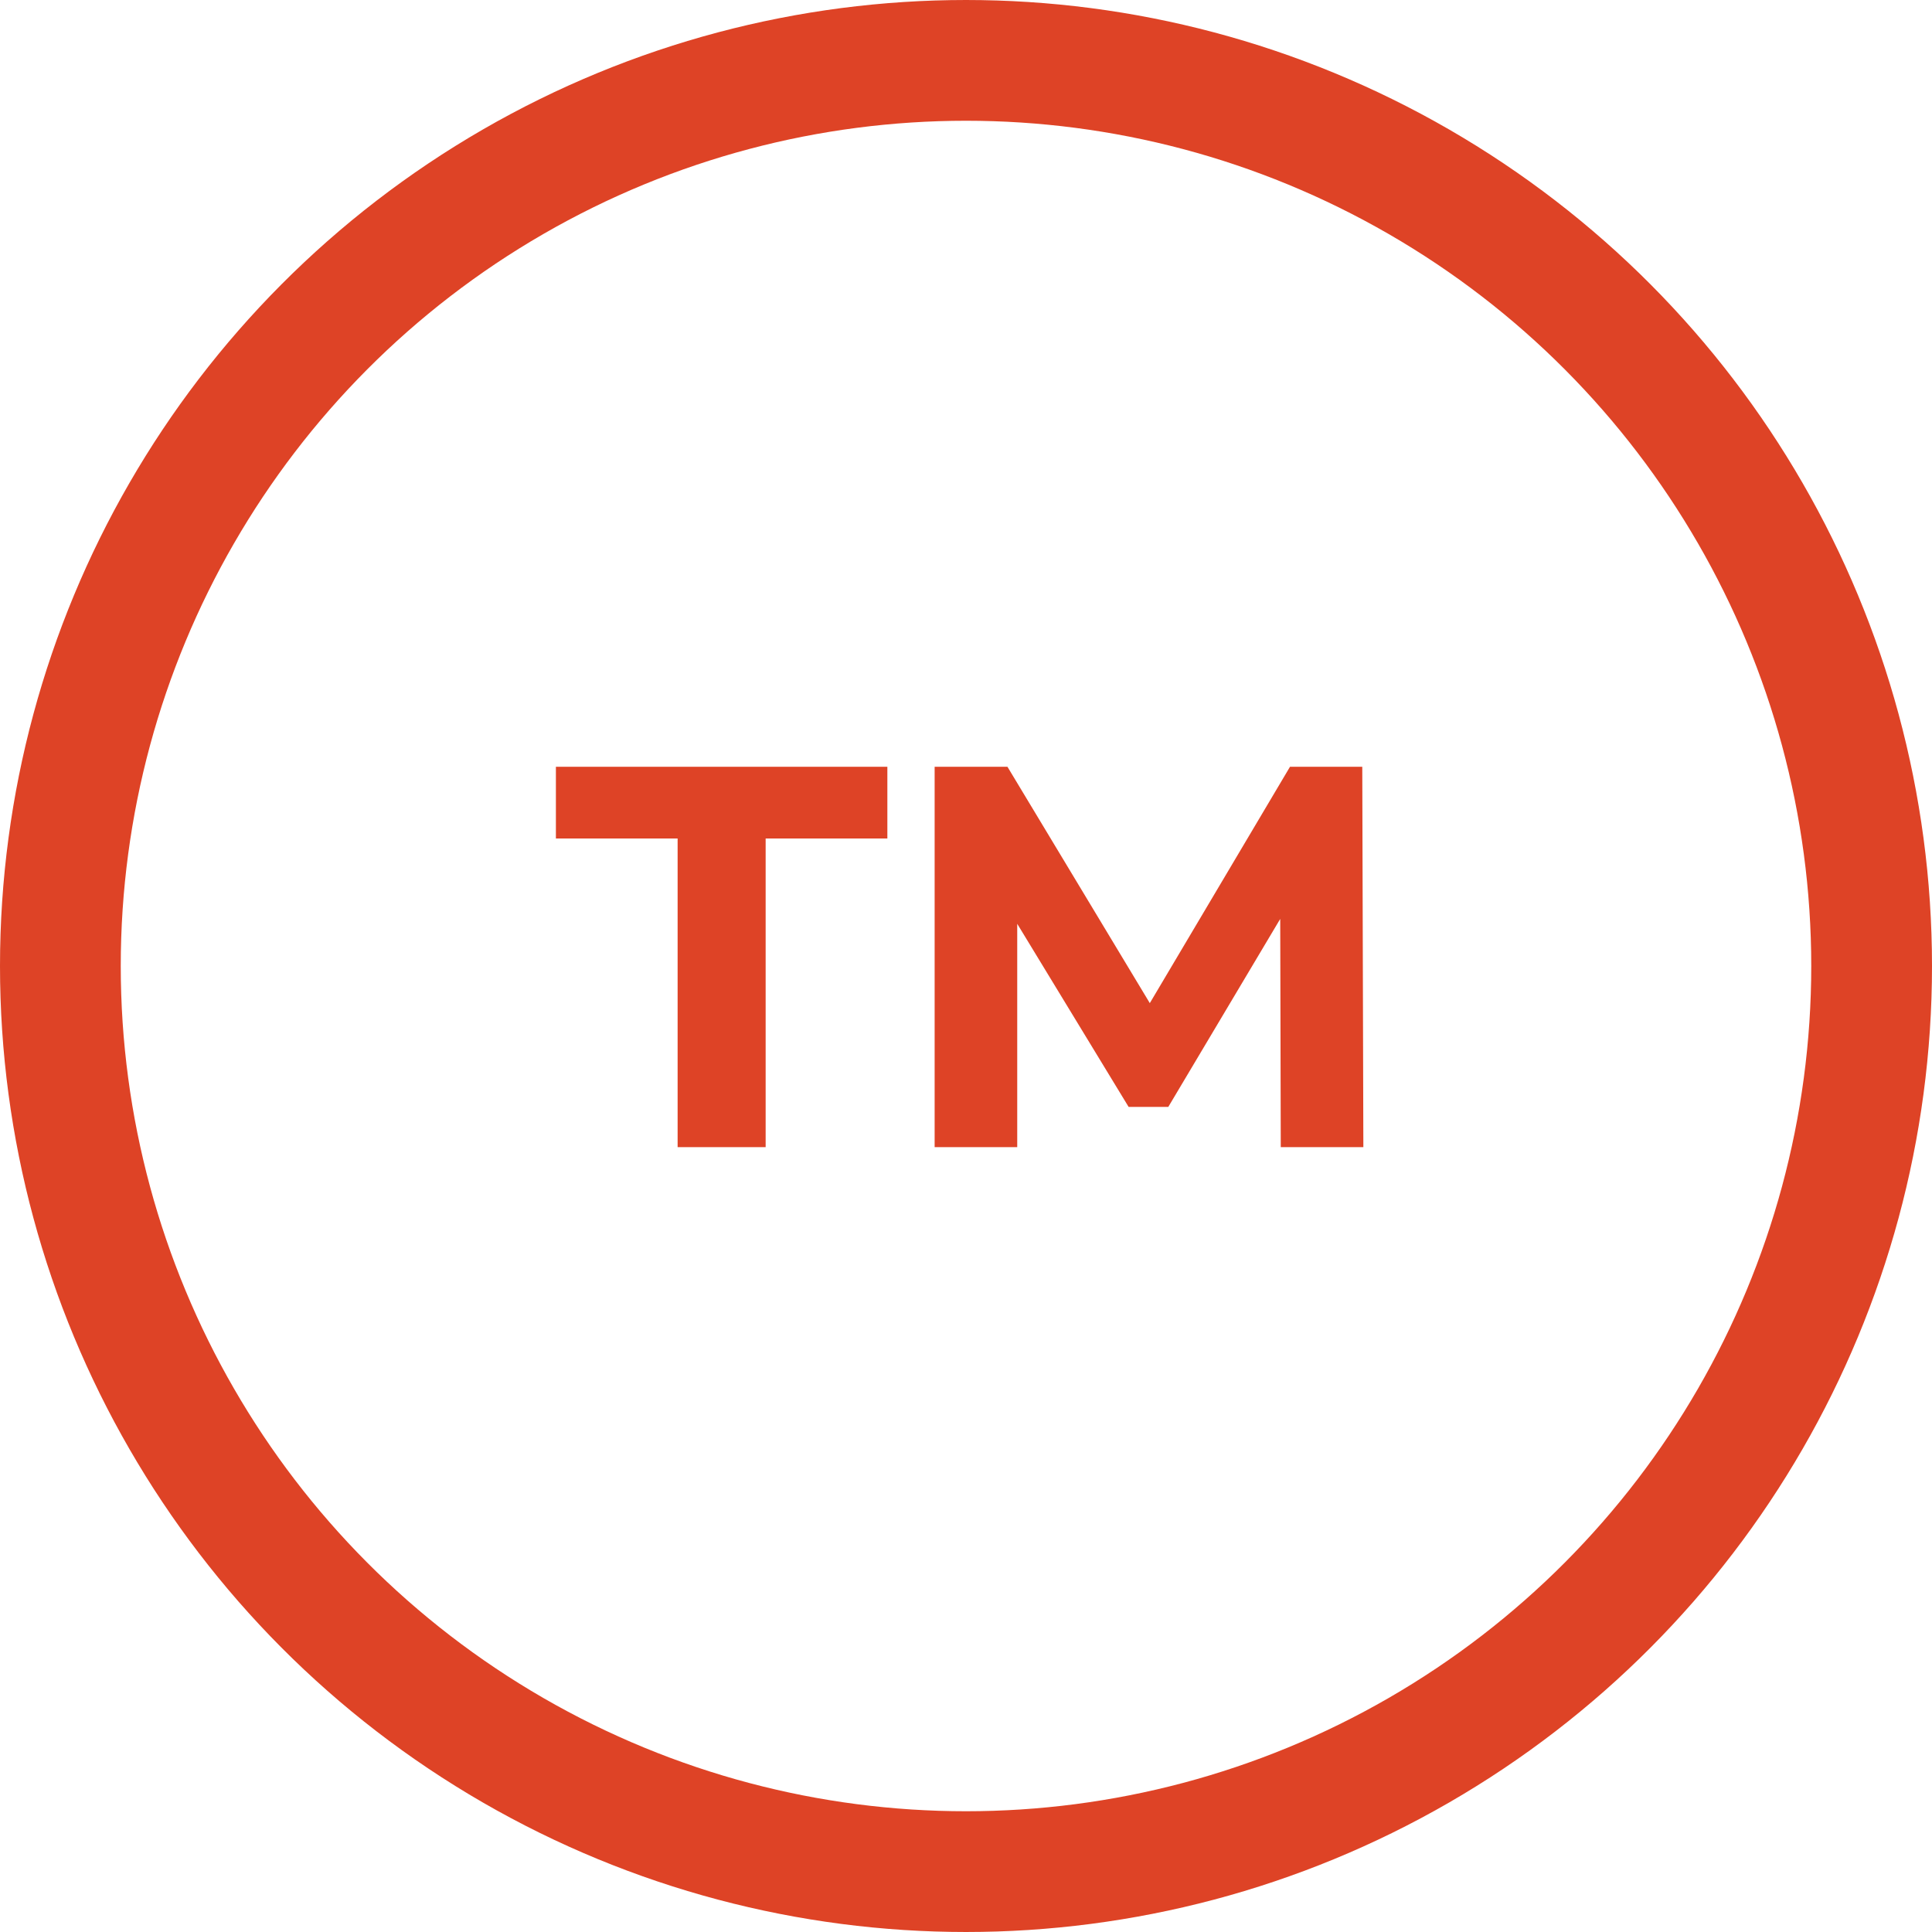 <svg width="64" height="64" viewBox="0 0 64 64" xmlns="http://www.w3.org/2000/svg"><g fill="#DE4326" fill-rule="nonzero"><circle stroke="#DE4326" stroke-width="4" fill="transparent" cx="32" cy="32" r="30"/><path d="M25.363 38V27.776h4.032V25.4h-10.98v2.376h4.032V38h2.916zm8.334 0v-7.398l3.69 6.066h1.314l3.708-6.228.018 7.56h2.736l-.036-12.6h-2.394l-4.644 7.83-4.716-7.83h-2.412V38h2.736z"/></g></svg>